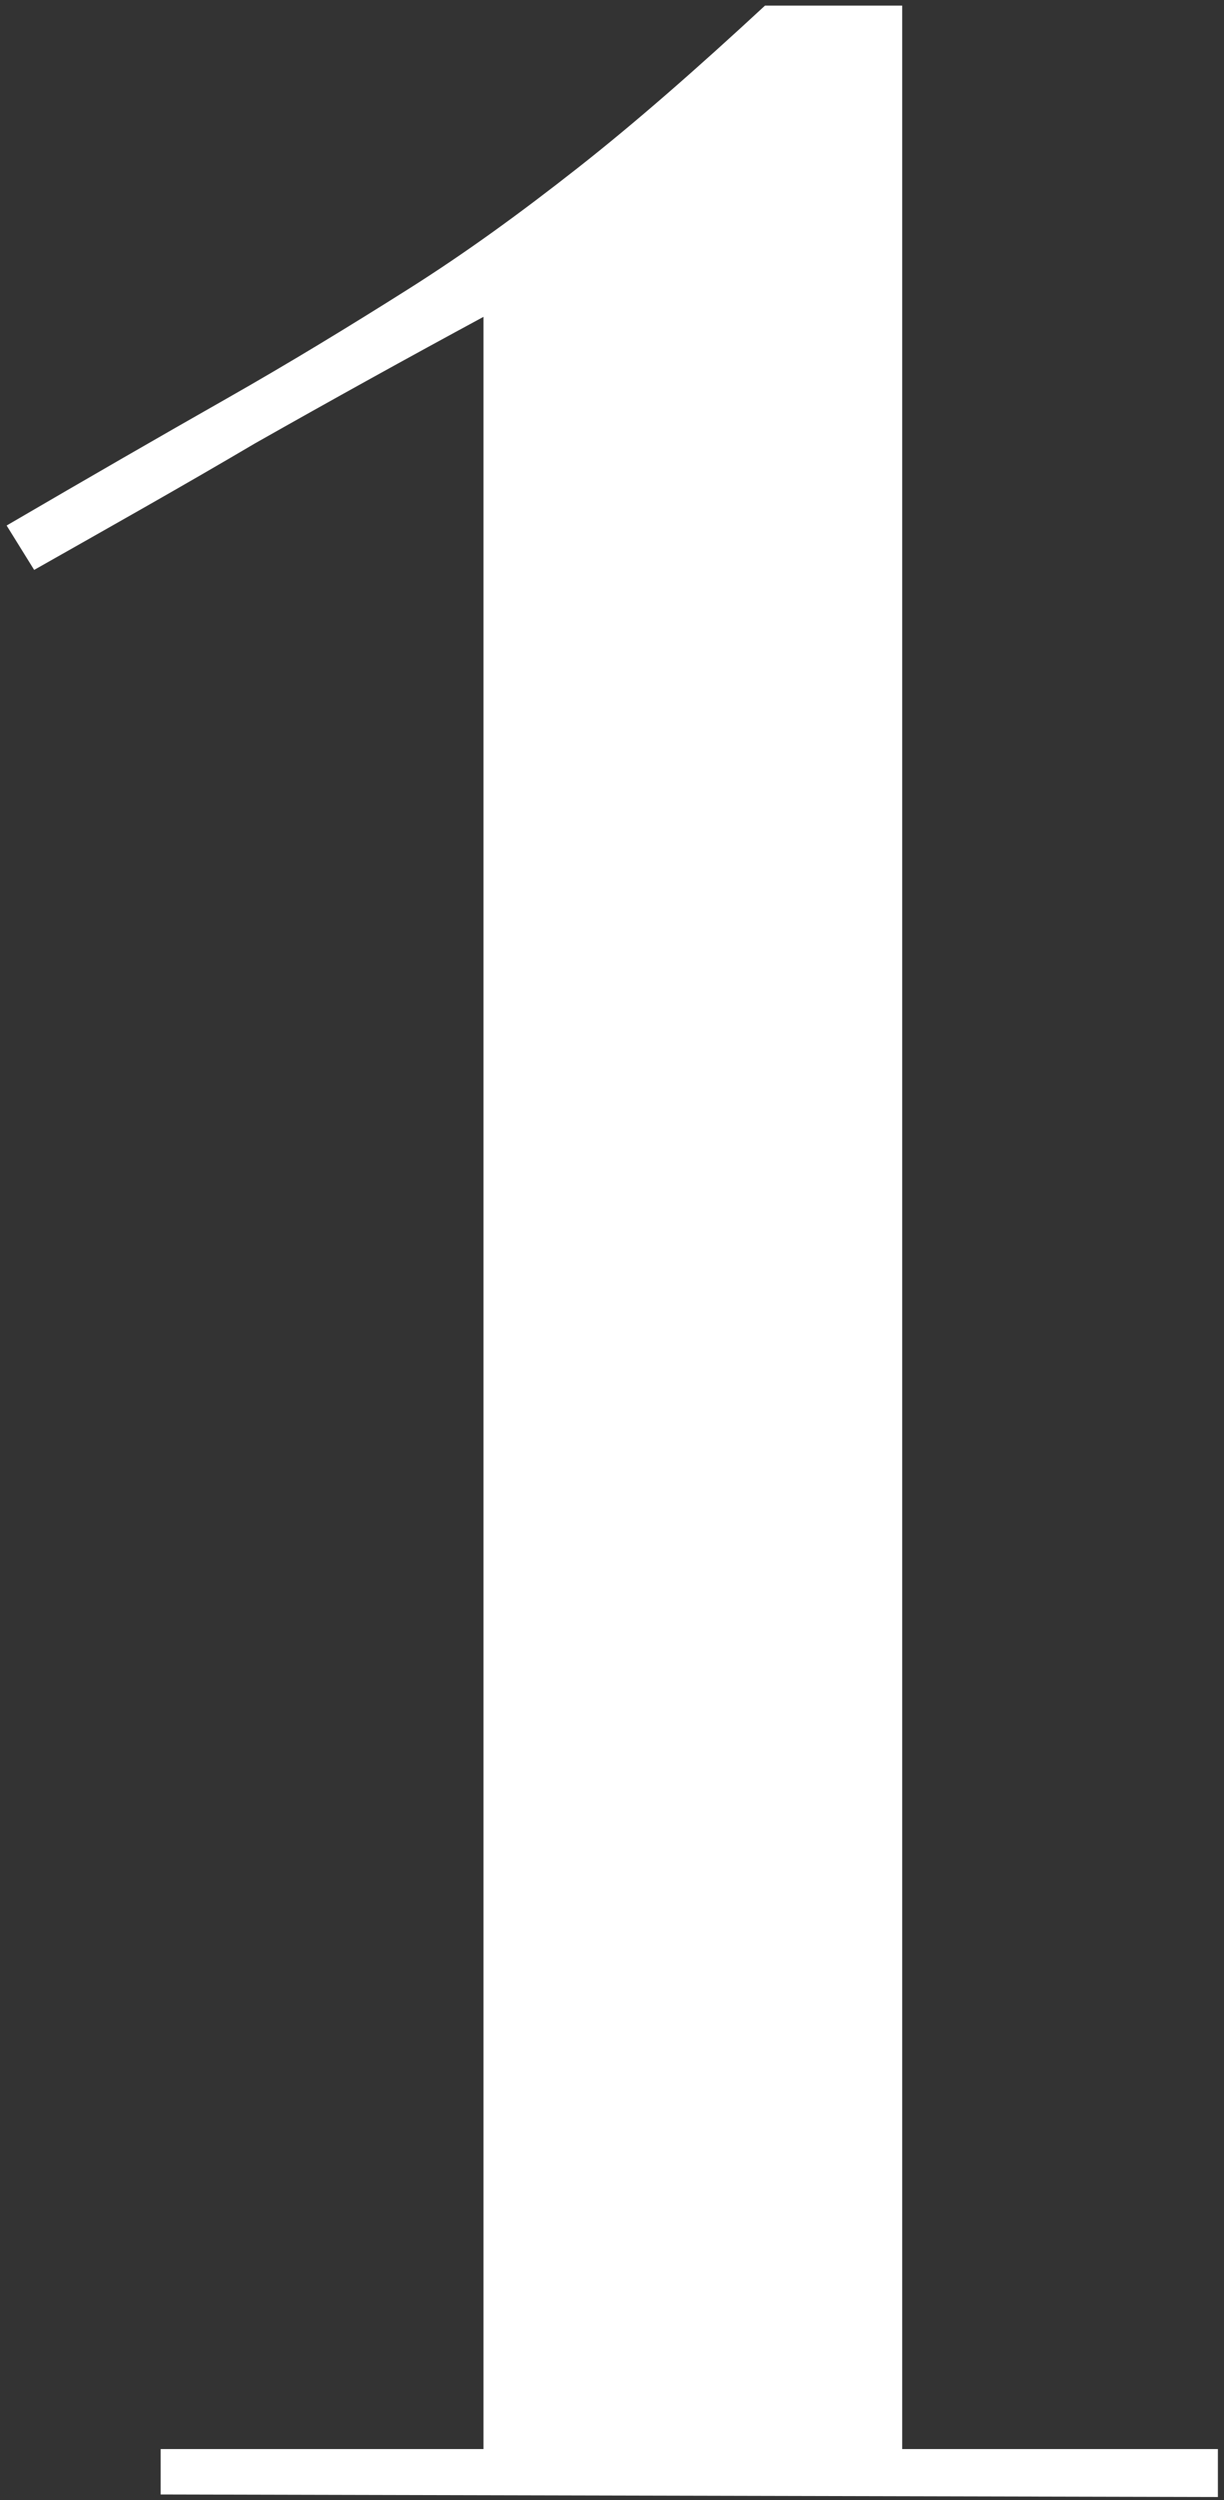 <svg id="レイヤー_1" data-name="レイヤー 1" xmlns="http://www.w3.org/2000/svg" viewBox="0 0 24 49"><rect x="0" y="0" width="24" height="49" fill="#333333" stroke="none"/><defs><style>.cls-1{fill:#fff;}</style></defs><path class="cls-1" d="M3.15,48.89V48H9.48V6.21Q7.26,7.41,5,8.69C3.56,9.54,2.1,10.36.67,11.17L.13,10.3c1.61-.94,3.05-1.77,4.3-2.48S6.86,6.39,8,5.67s2.21-1.5,3.33-2.38S13.65,1.36,15,.11h2.69V48h6.19v.94Z"/></svg>
